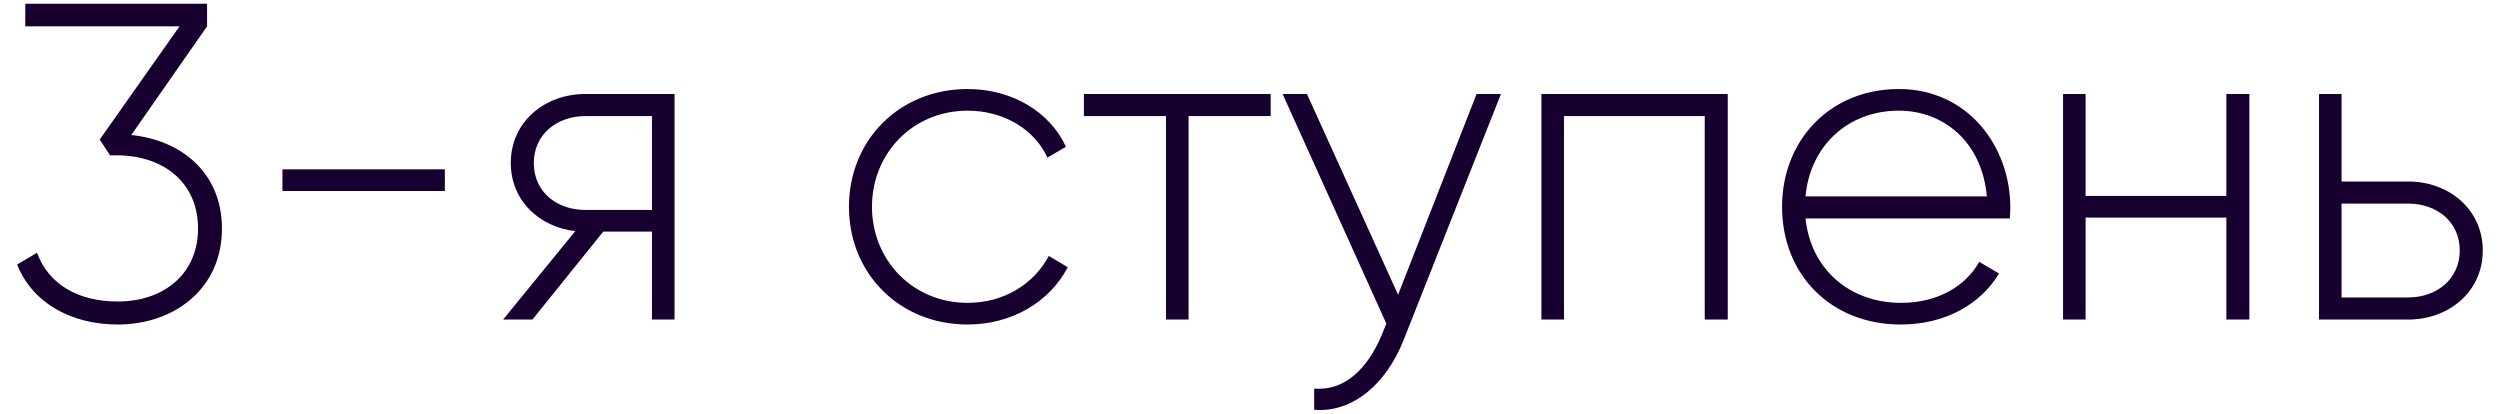 <?xml version="1.0" encoding="UTF-8"?> <svg xmlns="http://www.w3.org/2000/svg" width="133" height="22" viewBox="0 0 133 22" fill="none"> <path d="M6.984 7.184L11.016 1.4V0.2H1.344V1.4H9.552L5.304 7.424L5.856 8.264H6.216C8.712 8.264 10.536 9.728 10.536 12.152C10.536 14.576 8.712 16.04 6.264 16.04C4.152 16.04 2.592 15.128 1.968 13.448L0.912 14.072C1.728 16.136 3.816 17.264 6.264 17.264C9.24 17.264 11.808 15.392 11.808 12.152C11.808 9.2 9.648 7.448 6.984 7.184ZM15.025 10.16H23.666V9.008H15.025V10.16ZM35.886 5H31.134C28.998 5 27.174 6.464 27.174 8.672C27.174 10.688 28.71 12.08 30.606 12.296L26.766 17H28.326L32.094 12.32H34.686V17H35.886V5ZM31.134 11.168C29.622 11.168 28.398 10.208 28.398 8.672C28.398 7.16 29.622 6.176 31.134 6.176H34.686V11.168H31.134ZM51.477 17.264C53.829 17.264 55.845 16.064 56.805 14.216L55.797 13.616C55.005 15.104 53.421 16.112 51.477 16.112C48.573 16.112 46.389 13.856 46.389 11C46.389 8.144 48.573 5.888 51.477 5.888C53.397 5.888 55.029 6.872 55.725 8.384L56.709 7.808C55.845 5.936 53.829 4.736 51.477 4.736C47.853 4.736 45.165 7.448 45.165 11C45.165 14.552 47.853 17.264 51.477 17.264ZM67.6 5H57.664V6.176H62.032V17H63.232V6.176H67.6V5ZM78.554 5L74.378 15.68L69.53 5H68.234L73.754 17.216L73.49 17.864C72.746 19.616 71.522 20.816 69.914 20.672V21.8C71.978 21.968 73.754 20.408 74.666 18.104L79.85 5H78.554ZM91.916 5H82.004V17H83.204V6.176H90.692V17H91.916V5ZM101.021 4.736C97.349 4.736 94.805 7.472 94.805 11C94.805 14.624 97.421 17.264 101.117 17.264C103.493 17.264 105.365 16.184 106.349 14.552L105.293 13.928C104.597 15.2 103.109 16.112 101.141 16.112C98.405 16.112 96.341 14.336 96.053 11.624H106.925C106.925 11.432 106.949 11.24 106.949 11.048C106.949 7.76 104.669 4.736 101.021 4.736ZM101.021 5.888C103.373 5.888 105.437 7.52 105.701 10.448H96.053C96.293 7.784 98.285 5.888 101.021 5.888ZM118.442 5V10.424H110.954V5H109.754V17H110.954V11.576H118.442V17H119.666V5H118.442ZM128.123 9.656H124.571V5H123.371V17H128.123C130.259 17 132.083 15.536 132.083 13.328C132.083 11.12 130.259 9.656 128.123 9.656ZM128.123 15.824H124.571V10.832H128.123C129.635 10.832 130.859 11.792 130.859 13.328C130.859 14.84 129.635 15.824 128.123 15.824Z" fill="#170030"></path> </svg> 